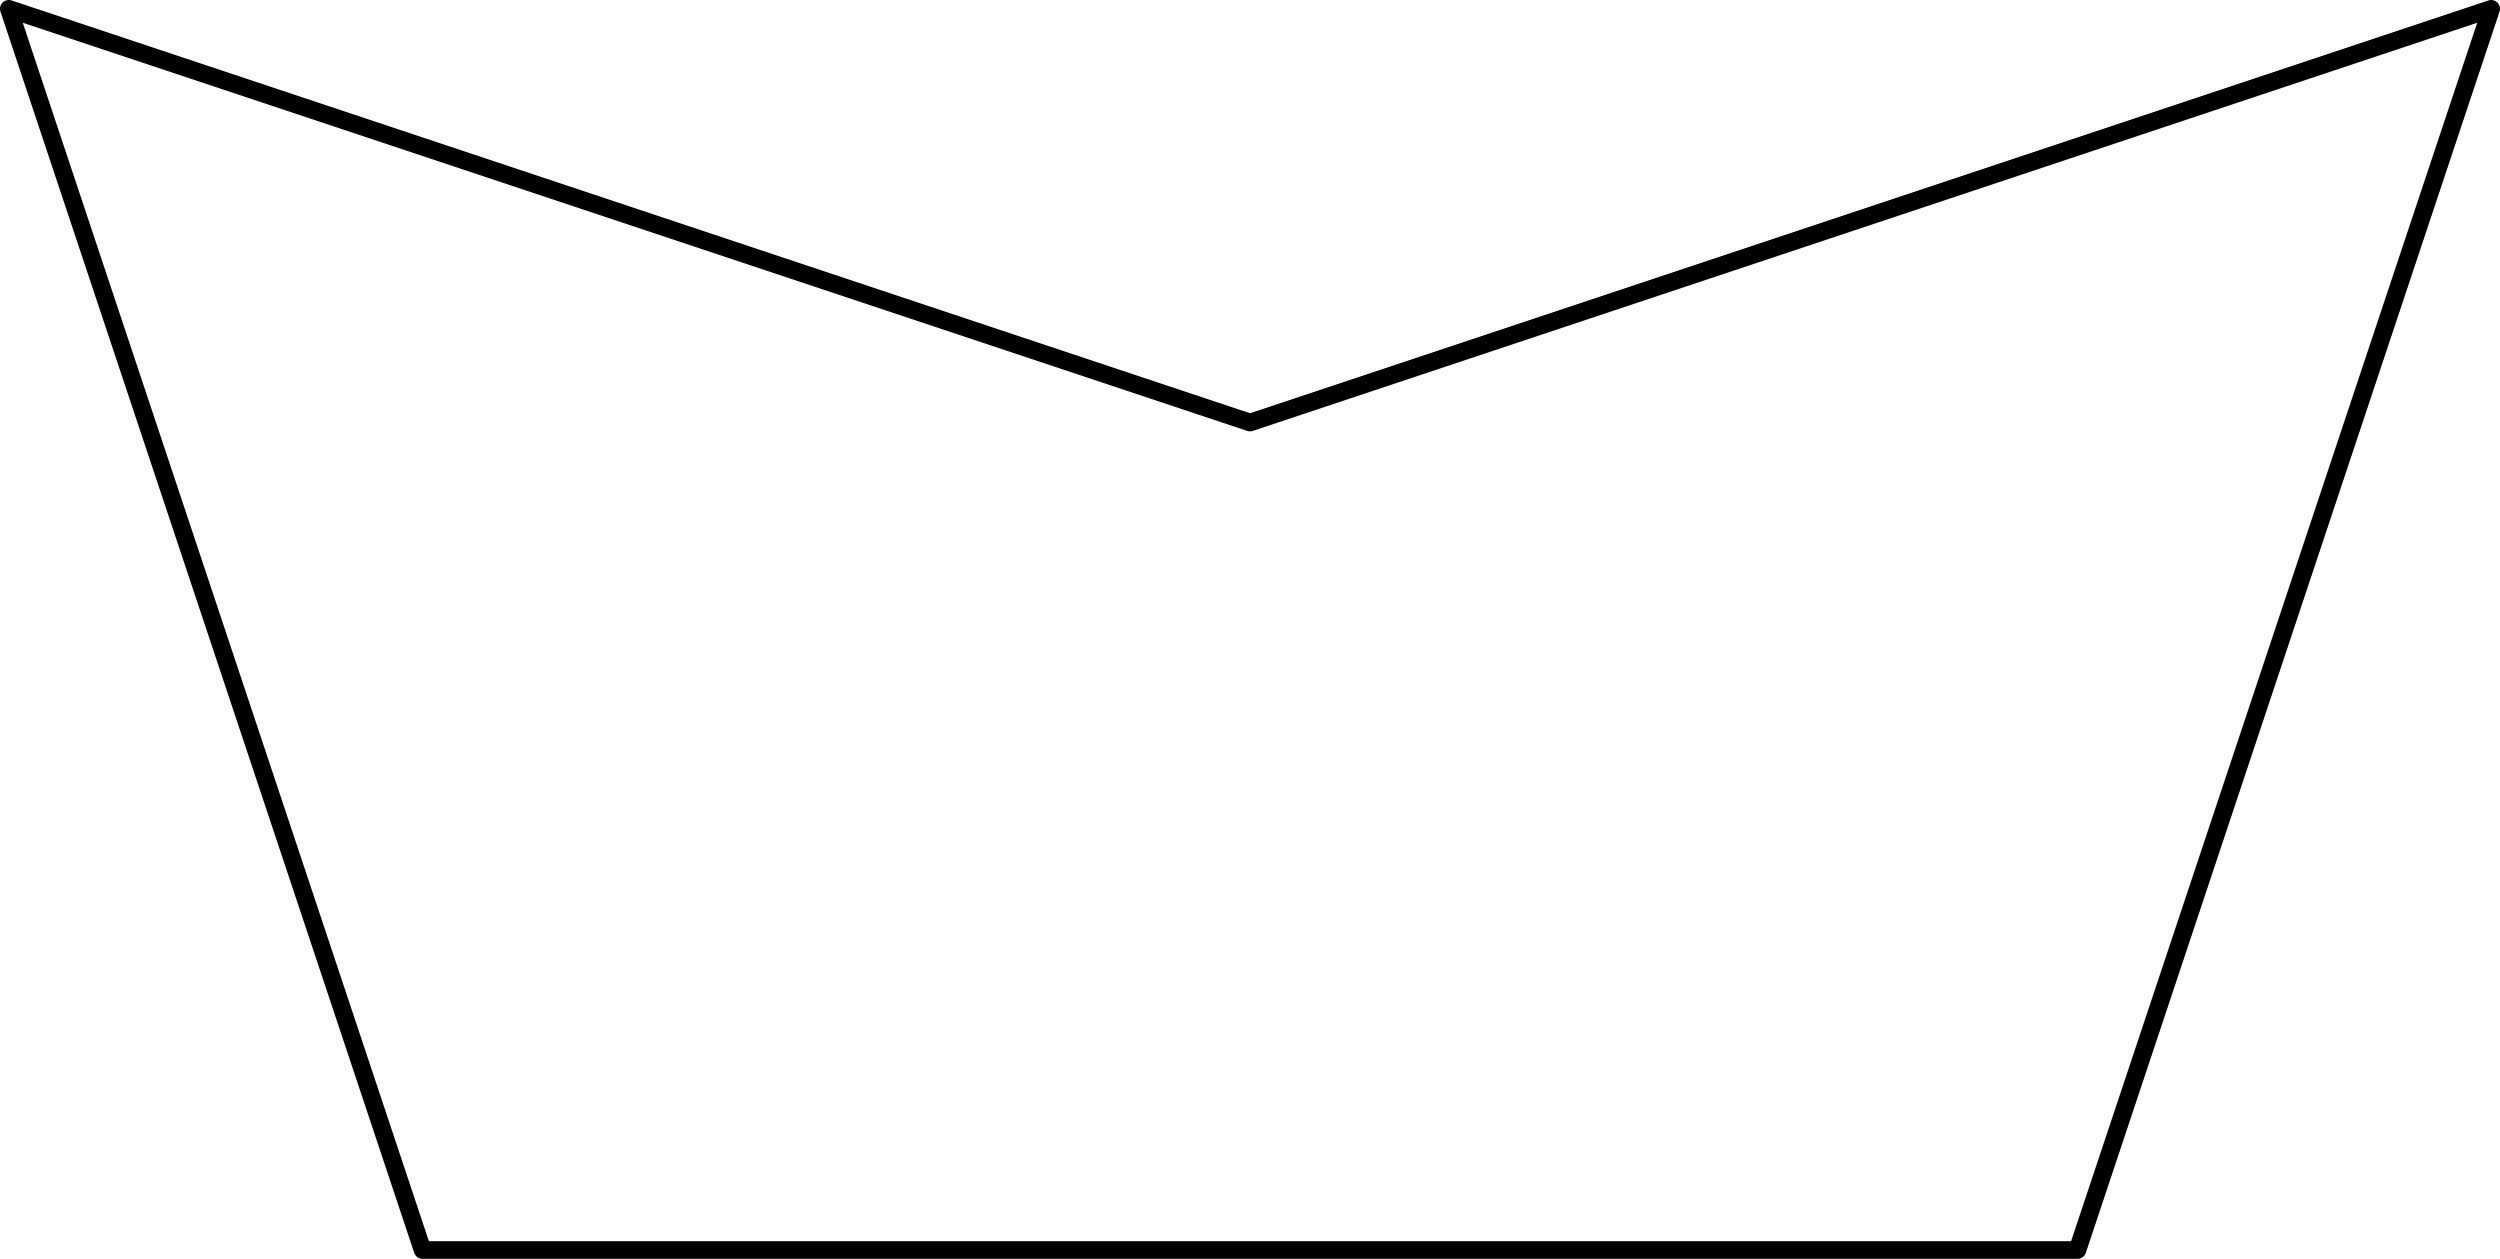 <?xml version='1.0' encoding='ISO-8859-1'?>
<!DOCTYPE svg PUBLIC "-//W3C//DTD SVG 1.1//EN" "http://www.w3.org/Graphics/SVG/1.1/DTD/svg11.dtd">
<!-- This file was generated by dvisvgm 1.0.11 () -->
<!-- Sun Jun 13 12:43:51 2021 -->
<svg height='71.633pt' version='1.1' viewBox='56.621 54.06 142.264 71.633' width='142.264pt' xmlns='http://www.w3.org/2000/svg' xmlns:xlink='http://www.w3.org/1999/xlink'>
<g id='page1'>
<g transform='matrix(1 0 0 1 127.753 125.192)'>
<path d='M -47.087 -0L 47.087 0L 70.63 -70.63L 0 -47.087L -70.63 -70.63L -47.087 -0Z' fill='none' stroke='#000000' stroke-linecap='round' stroke-linejoin='round' stroke-miterlimit='10.037' stroke-width='1.004'/>
</g></g>
</svg>
